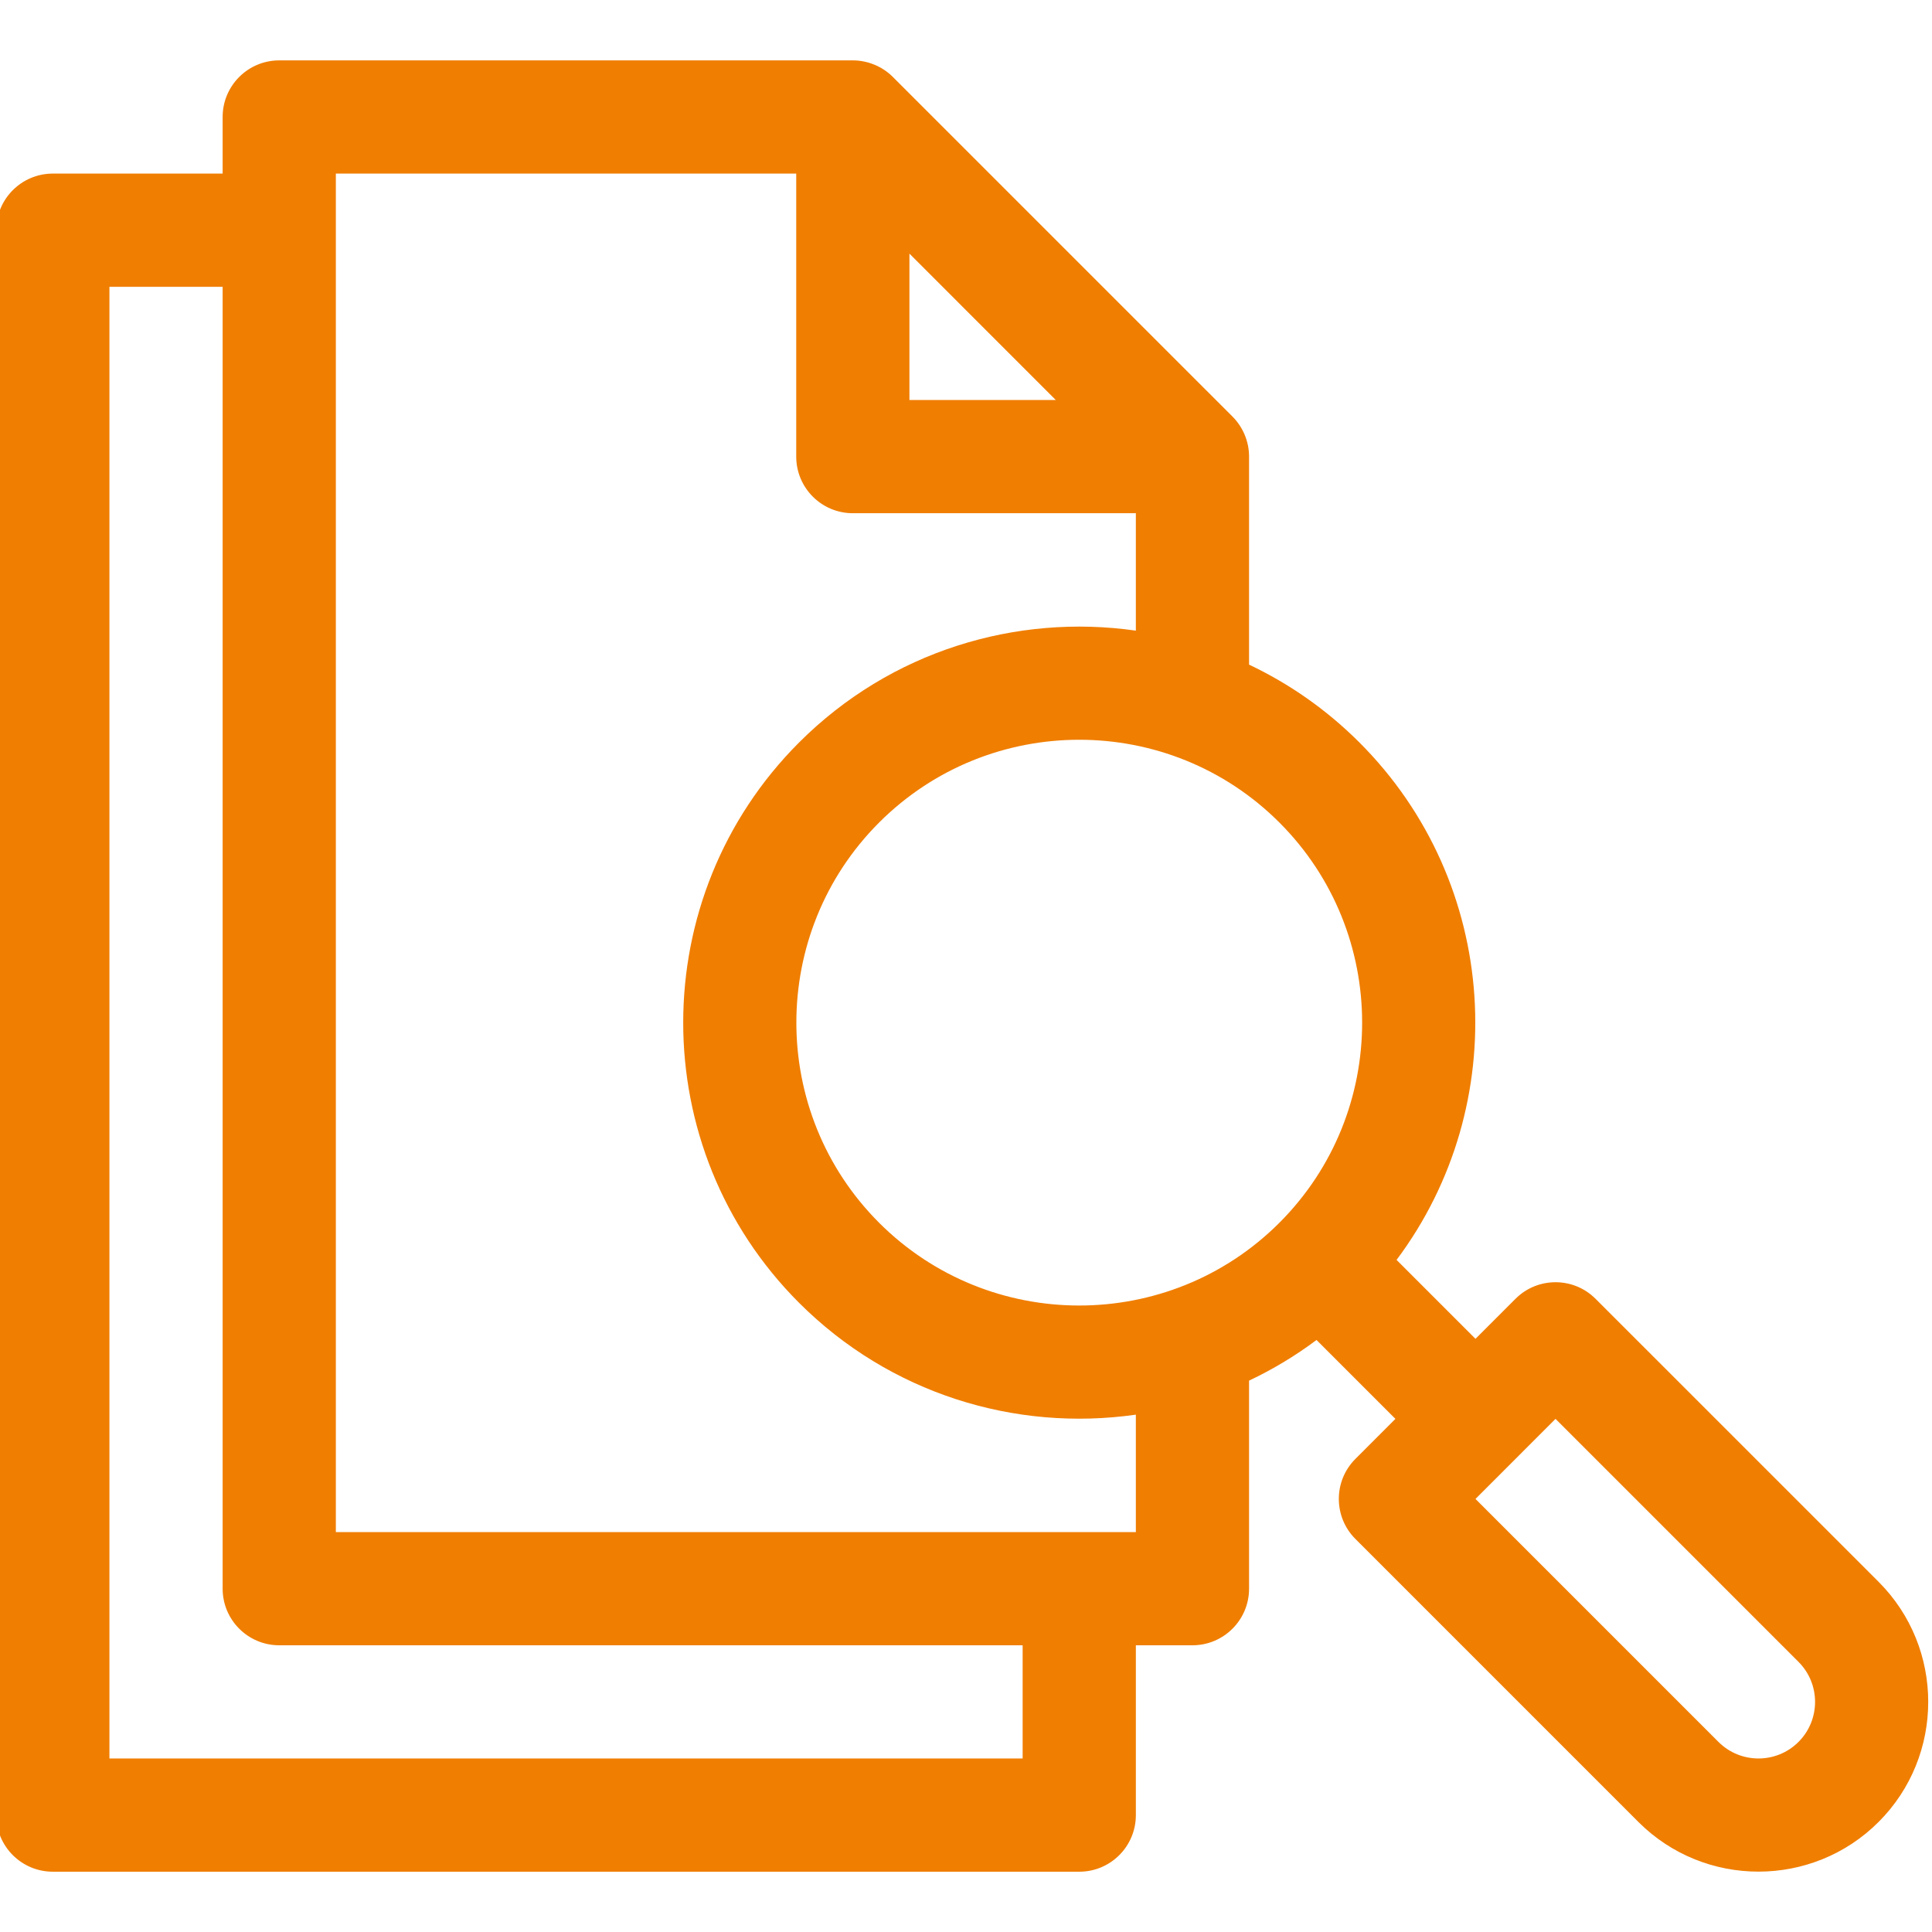 <?xml version="1.0" encoding="UTF-8"?> <svg xmlns="http://www.w3.org/2000/svg" width="72" height="72" viewBox="0 0 72 72" fill="none"> <g clip-path="url(#clip0)"> <path d="M1.969 69.753H40.221C41.386 69.753 42.33 68.809 42.33 67.644V61.315H44.439C45.604 61.315 46.549 60.37 46.549 59.205V51.452C47.424 51.038 48.267 50.533 49.063 49.937L52.003 52.877L50.512 54.369C49.688 55.193 49.688 56.528 50.512 57.352L61.059 67.9C63.526 70.367 67.541 70.367 70.009 67.9C72.476 65.432 72.476 61.417 70.009 58.949L59.461 48.402C58.638 47.579 57.302 47.579 56.479 48.402L54.987 49.894L52.046 46.953C56.374 41.174 55.913 32.921 50.662 27.67C49.432 26.44 48.038 25.474 46.549 24.769V17.016C46.549 16.438 46.31 15.903 45.931 15.524L33.274 2.868C32.892 2.485 32.35 2.25 31.782 2.25H10.407C9.242 2.25 8.297 3.194 8.297 4.359V6.469H1.969C0.804 6.469 -0.141 7.414 -0.141 8.578V67.644C-0.141 68.809 0.804 69.753 1.969 69.753ZM67.025 61.933C67.848 62.755 67.848 64.094 67.025 64.916C66.203 65.739 64.865 65.739 64.042 64.916L54.987 55.861L57.97 52.877L67.025 61.933ZM47.679 45.569C43.566 49.681 36.875 49.681 32.762 45.569C28.65 41.456 28.65 34.765 32.762 30.653C36.875 26.541 43.566 26.54 47.679 30.653C51.791 34.765 51.791 41.456 47.679 45.569ZM33.892 9.452L39.346 14.907H33.892V9.452ZM12.516 6.469H29.673V17.016C29.673 18.181 30.618 19.126 31.782 19.126H42.33V23.502C37.881 22.865 33.195 24.254 29.779 27.67C24.022 33.427 24.022 42.795 29.779 48.552C33.155 51.928 37.823 53.365 42.33 52.72V57.096H12.516V6.469ZM4.078 10.688H8.297V59.205C8.297 60.37 9.242 61.315 10.407 61.315H38.111V65.534H4.078V10.688Z" fill="#F07E01"></path> </g> <defs> <clipPath id="clip0"> <rect width="72" height="72" fill="white"></rect> </clipPath> </defs> </svg> 